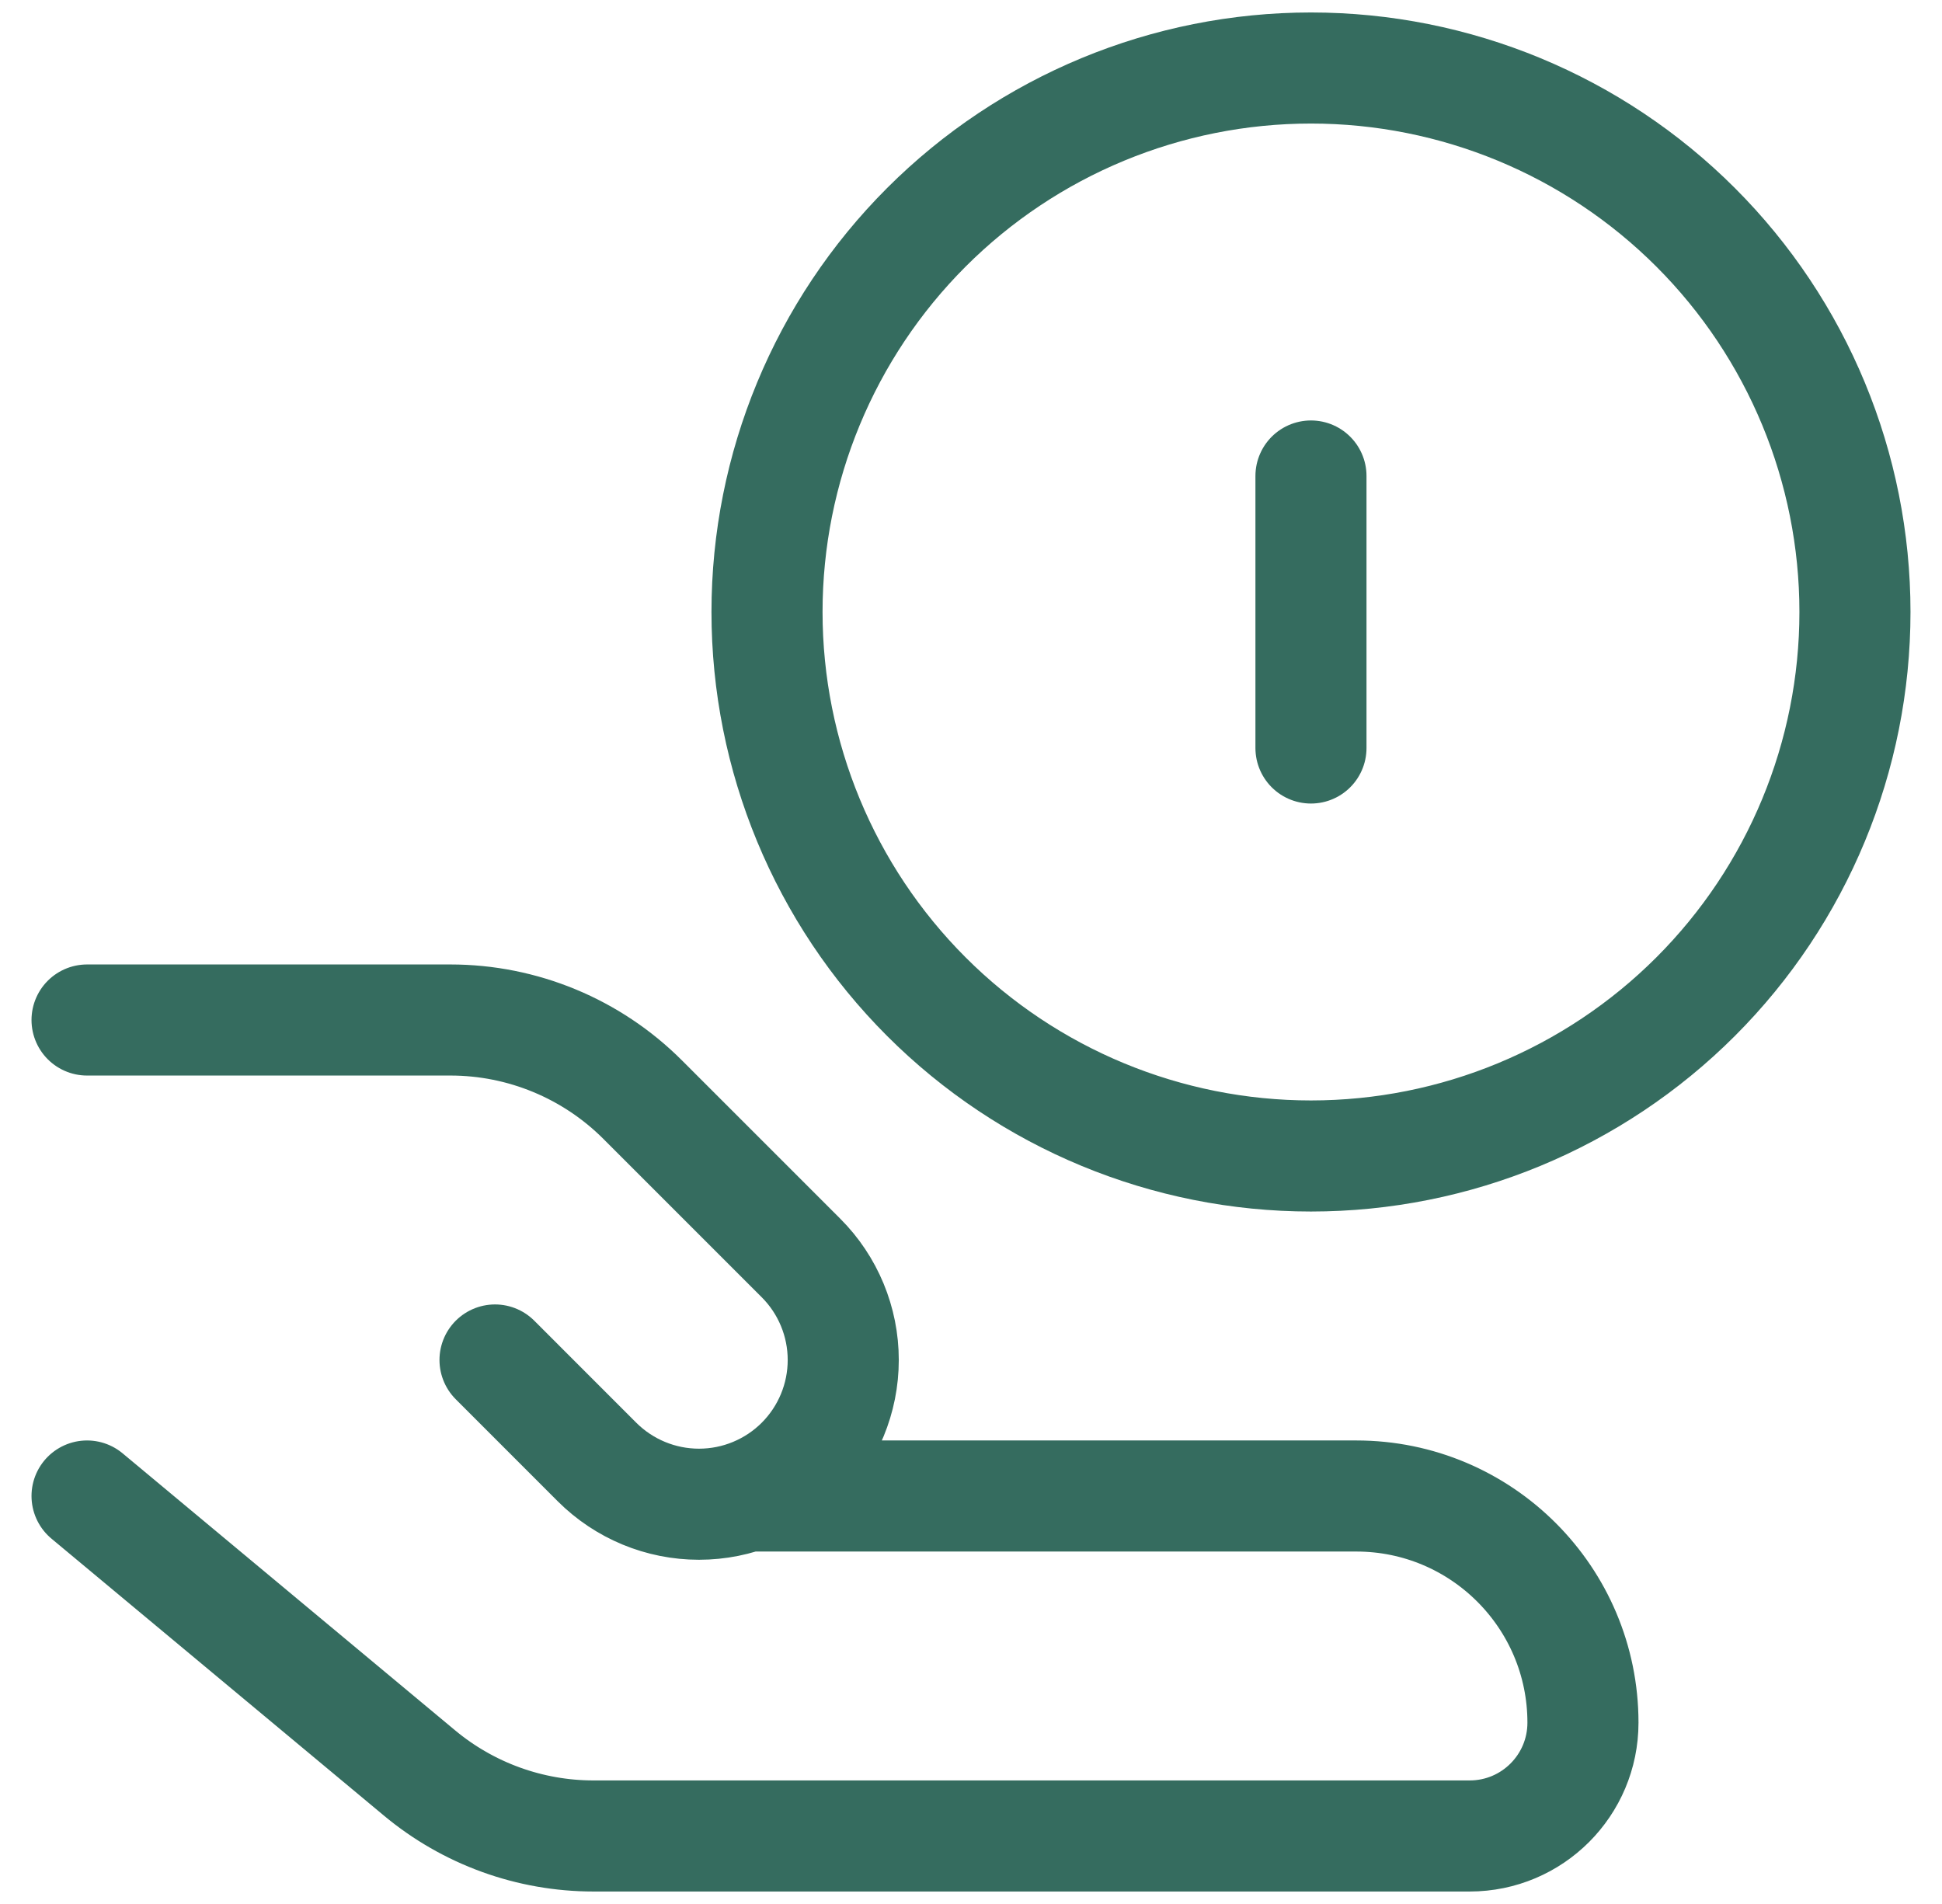 <?xml version="1.0" encoding="UTF-8"?> <svg xmlns="http://www.w3.org/2000/svg" width="51" height="50" viewBox="0 0 51 50" fill="none"><path d="M34.428 19.643V12.5M2.286 39.286L11.014 46.557C12.297 47.627 13.915 48.214 15.586 48.214H38.596C40.239 48.214 41.571 46.882 41.571 45.239C41.571 41.953 38.907 39.286 35.618 39.286H19.621M13 35.714L15.678 38.393C16.389 39.103 17.352 39.502 18.357 39.502C19.362 39.502 20.325 39.103 21.036 38.393C21.746 37.682 22.145 36.719 22.145 35.714C22.145 34.71 21.746 33.746 21.036 33.036L16.878 28.878C15.539 27.539 13.723 26.786 11.829 26.786H2.286M34.428 30.357C38.217 30.357 41.851 28.852 44.53 26.173C47.209 23.494 48.714 19.86 48.714 16.071C48.714 12.283 47.209 8.649 44.53 5.97C41.851 3.291 38.217 1.786 34.428 1.786C30.64 1.786 27.006 3.291 24.327 5.97C21.648 8.649 20.143 12.283 20.143 16.071C20.143 19.86 21.648 23.494 24.327 26.173C27.006 28.852 30.64 30.357 34.428 30.357Z" stroke="#356C5F" stroke-width="2.917" stroke-linecap="round" stroke-linejoin="round"></path></svg> 